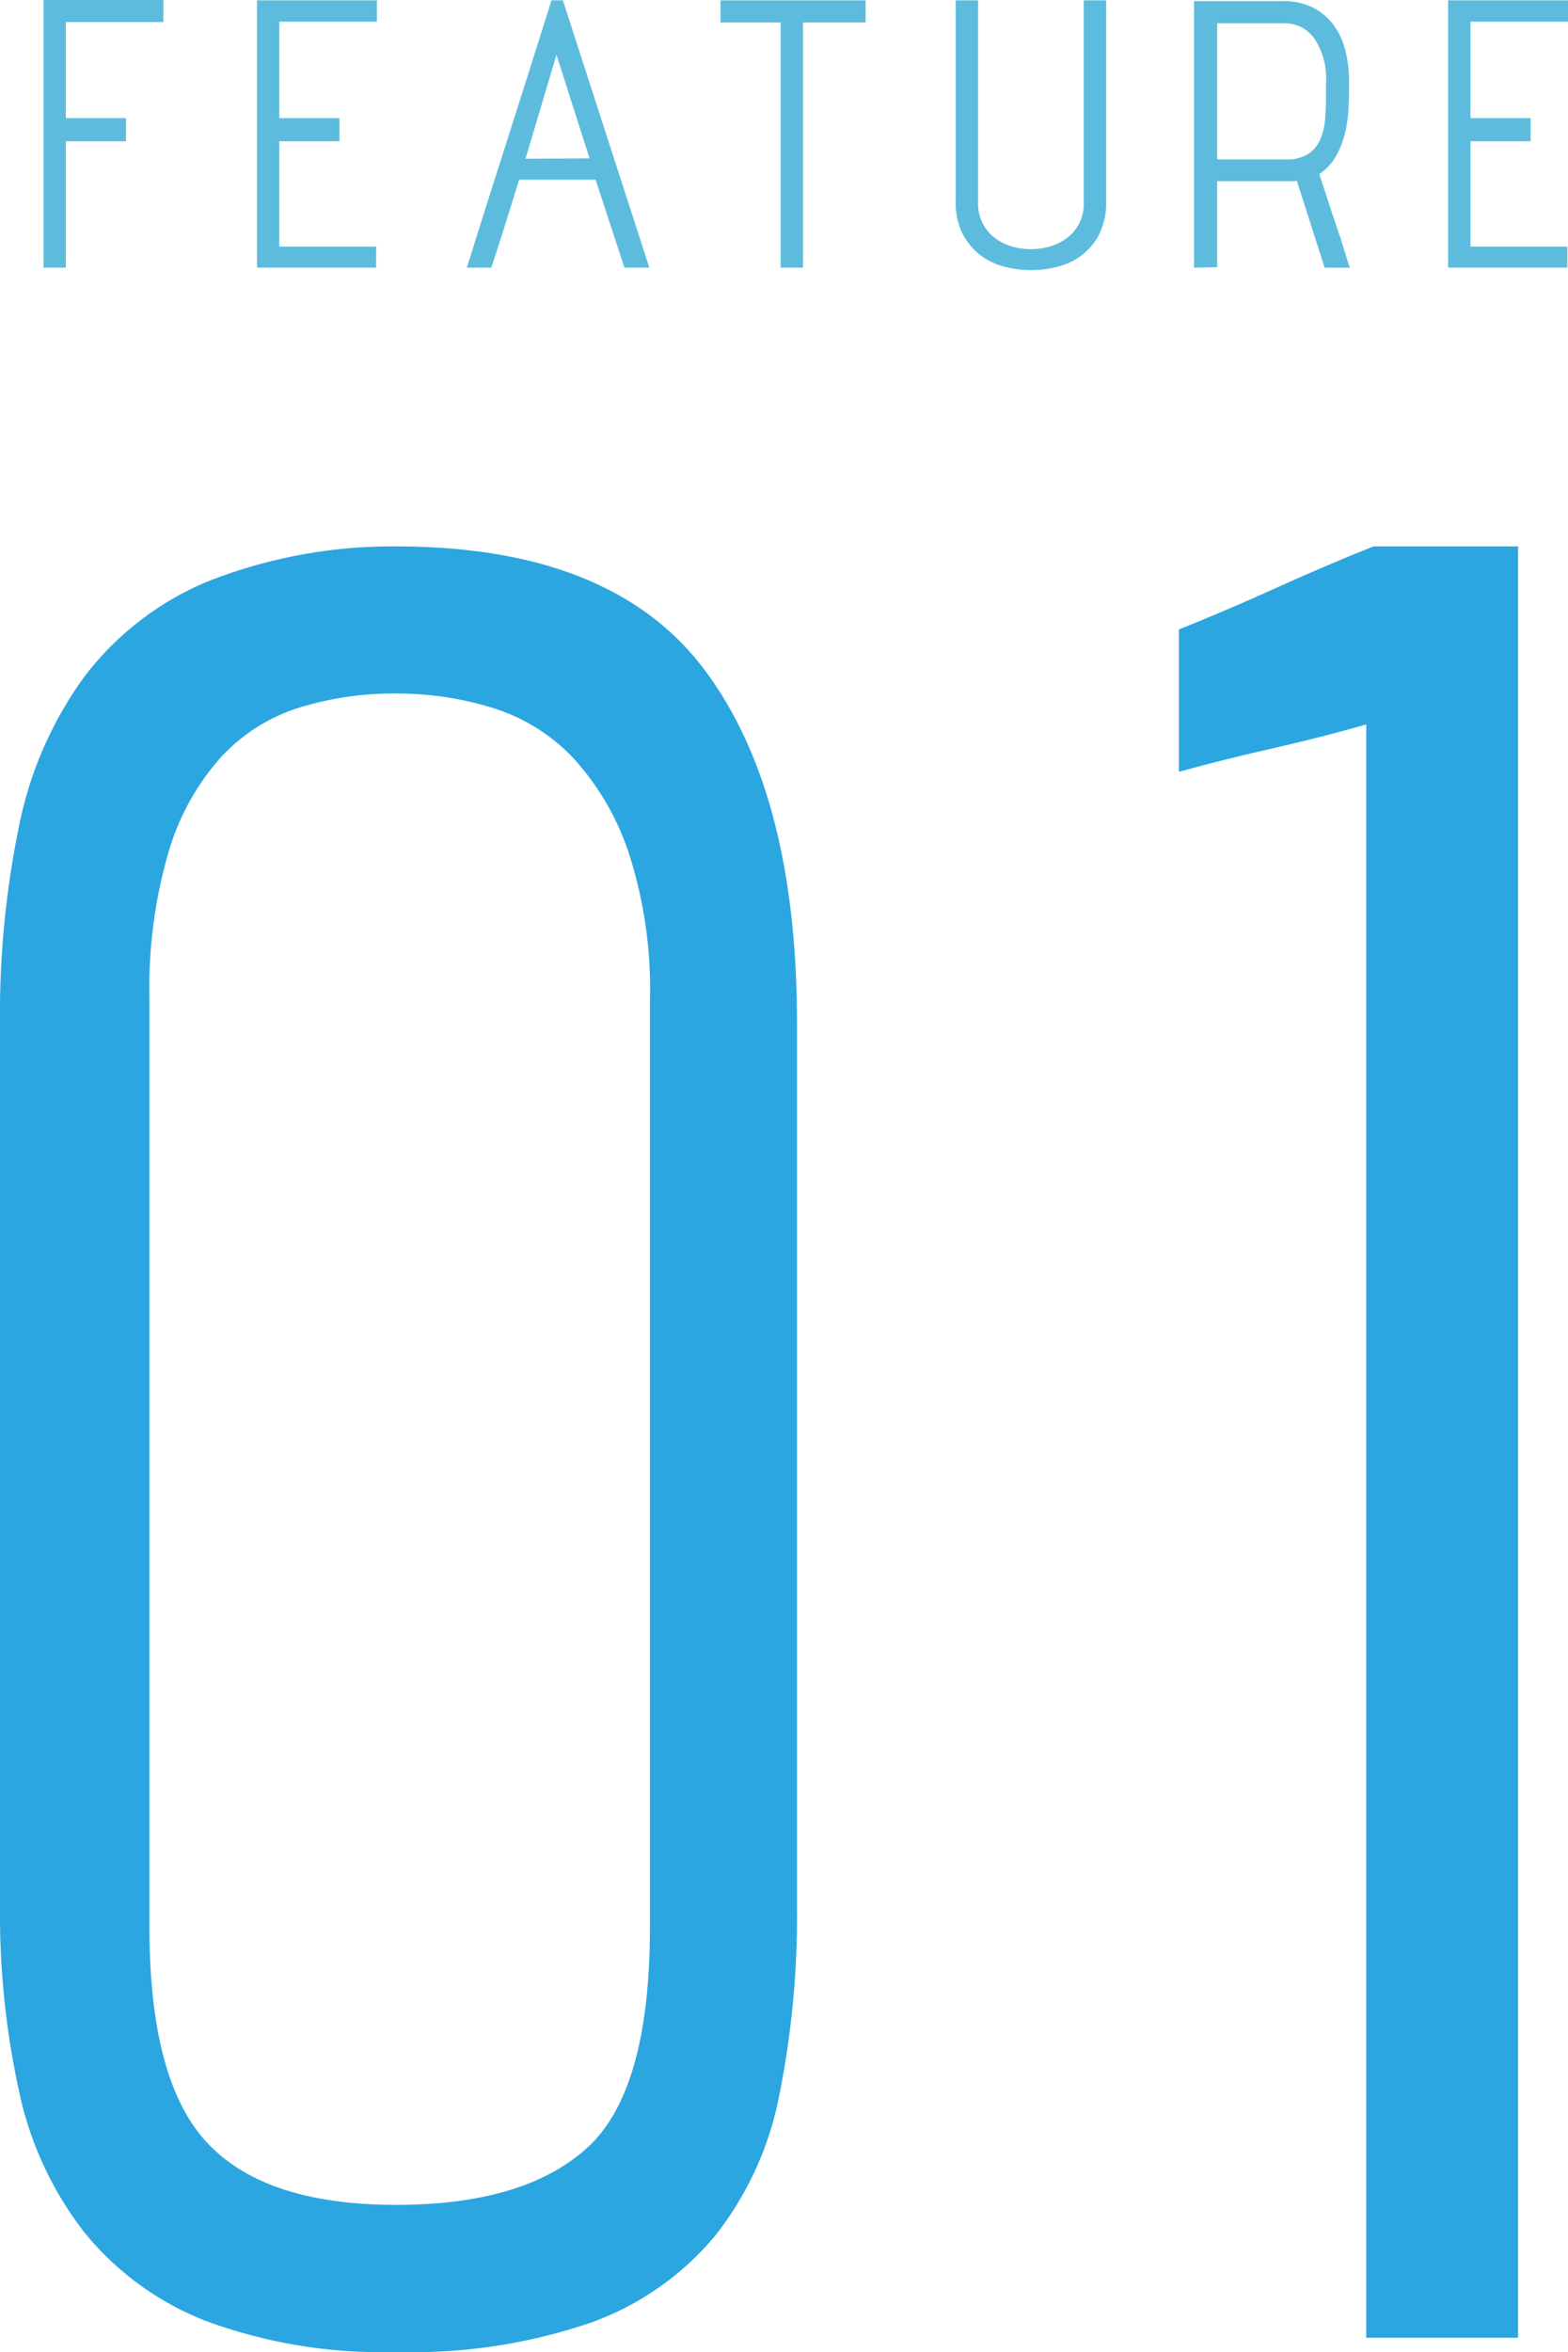 <svg xmlns="http://www.w3.org/2000/svg" viewBox="0 0 79.326 118.957"><defs><style>.cls-1{fill:#5dbcdd;}.cls-2{fill:#2ca6e0;}</style></defs><g id="レイヤー_2" data-name="レイヤー 2"><g id="レイヤー_3" data-name="レイヤー 3"><path class="cls-1" d="M7.6,15.3V1.764h6.066V2.88H8.73V7.74h3.042V8.91H8.73V15.3Z" transform="translate(-5.4 -1.764)"/><path class="cls-1" d="M24.426,15.3H18.4V1.782h6.066v1.08H19.53V7.74h3.042V8.91H19.53v5.328h4.9Z" transform="translate(-5.4 -1.764)"/><path class="cls-1" d="M38.25,15.3H36.99l-1.458-4.446h-3.87q-.342,1.116-.693,2.232T30.258,15.3H29.016q1.08-3.438,2.142-6.759T33.3,1.782h.576ZM35.226,9.774,33.552,4.536,31.986,9.792Z" transform="translate(-5.4 -1.764)"/><path class="cls-1" d="M44.892,15.3V2.9H41.85V1.782h7.344V2.9H46.026V15.3Z" transform="translate(-5.4 -1.764)"/><path class="cls-1" d="M61.362,1.782V11.916a3.646,3.646,0,0,1-.342,1.674,3.093,3.093,0,0,1-.892,1.08,3.4,3.4,0,0,1-1.223.585,5.344,5.344,0,0,1-2.682,0A3.382,3.382,0,0,1,55,14.67a3.179,3.179,0,0,1-.9-1.08,3.567,3.567,0,0,1-.351-1.674V1.782h1.133V12.06a2.144,2.144,0,0,0,.217.972,2.169,2.169,0,0,0,.585.729,2.583,2.583,0,0,0,.846.45,3.3,3.3,0,0,0,1.016.153,3.4,3.4,0,0,0,1.027-.153,2.588,2.588,0,0,0,.855-.45,2.181,2.181,0,0,0,.585-.729,2.143,2.143,0,0,0,.216-.972V1.782Z" transform="translate(-5.4 -1.764)"/><path class="cls-1" d="M66.978,15.282q-.307,0-.595.009t-.576.009V1.818h4.464a3.377,3.377,0,0,1,1.54.324,2.958,2.958,0,0,1,1.052.882,3.677,3.677,0,0,1,.6,1.3,6.476,6.476,0,0,1,.189,1.593q0,.612-.027,1.278a6.613,6.613,0,0,1-.18,1.3,4.527,4.527,0,0,1-.459,1.17,2.64,2.64,0,0,1-.845.9q.251.756.512,1.557t.532,1.593V13.7q.124.4.251.81t.252.792H72.414l-1.405-4.392a.834.834,0,0,1-.162.018H66.978Zm0-5.454h3.473a2.007,2.007,0,0,0,1.134-.279,1.67,1.67,0,0,0,.612-.738A3.308,3.308,0,0,0,72.44,7.74q.045-.612.045-1.278v-.54a3.624,3.624,0,0,0-.585-2.2,1.848,1.848,0,0,0-1.557-.783H66.978Z" transform="translate(-5.4 -1.764)"/><path class="cls-1" d="M84.689,15.3H78.66V1.782h6.066v1.08H79.793V7.74h3.042V8.91H79.793v5.328h4.9Z" transform="translate(-5.4 -1.764)"/><path class="cls-2" d="M45.72,98.16a46.086,46.086,0,0,1-.9,9.6,16.512,16.512,0,0,1-3.24,7.08,14.583,14.583,0,0,1-6.24,4.38,27.907,27.907,0,0,1-9.9,1.5,25.665,25.665,0,0,1-9.6-1.56,14.838,14.838,0,0,1-6.18-4.5,17.555,17.555,0,0,1-3.3-7.14,42.013,42.013,0,0,1-.96-9.36V53.52a47.23,47.23,0,0,1,.96-9.96A19.184,19.184,0,0,1,9.66,36a15.135,15.135,0,0,1,6.18-4.8,25.362,25.362,0,0,1,9.6-1.8q10.918,0,15.6,6.24t4.68,17.88ZM38.28,52.32a22.165,22.165,0,0,0-1.08-7.44,13.286,13.286,0,0,0-2.82-4.8,9.477,9.477,0,0,0-4.08-2.52,16.432,16.432,0,0,0-4.86-.72,16.246,16.246,0,0,0-4.92.72,9.08,9.08,0,0,0-3.96,2.52,12.5,12.5,0,0,0-2.64,4.8,24.7,24.7,0,0,0-.96,7.44V99.24q0,7.8,2.94,10.92t9.54,3.12q6.48,0,9.66-2.88t3.18-11.16Z" transform="translate(-5.4 -1.764)"/><path class="cls-2" d="M74.52,120V38.4q-2.043.6-4.68,1.2t-4.8,1.2V33.6q2.4-.96,4.919-2.1t4.921-2.1H82.2V120Z" transform="translate(-5.4 -1.764)"/></g></g></svg>